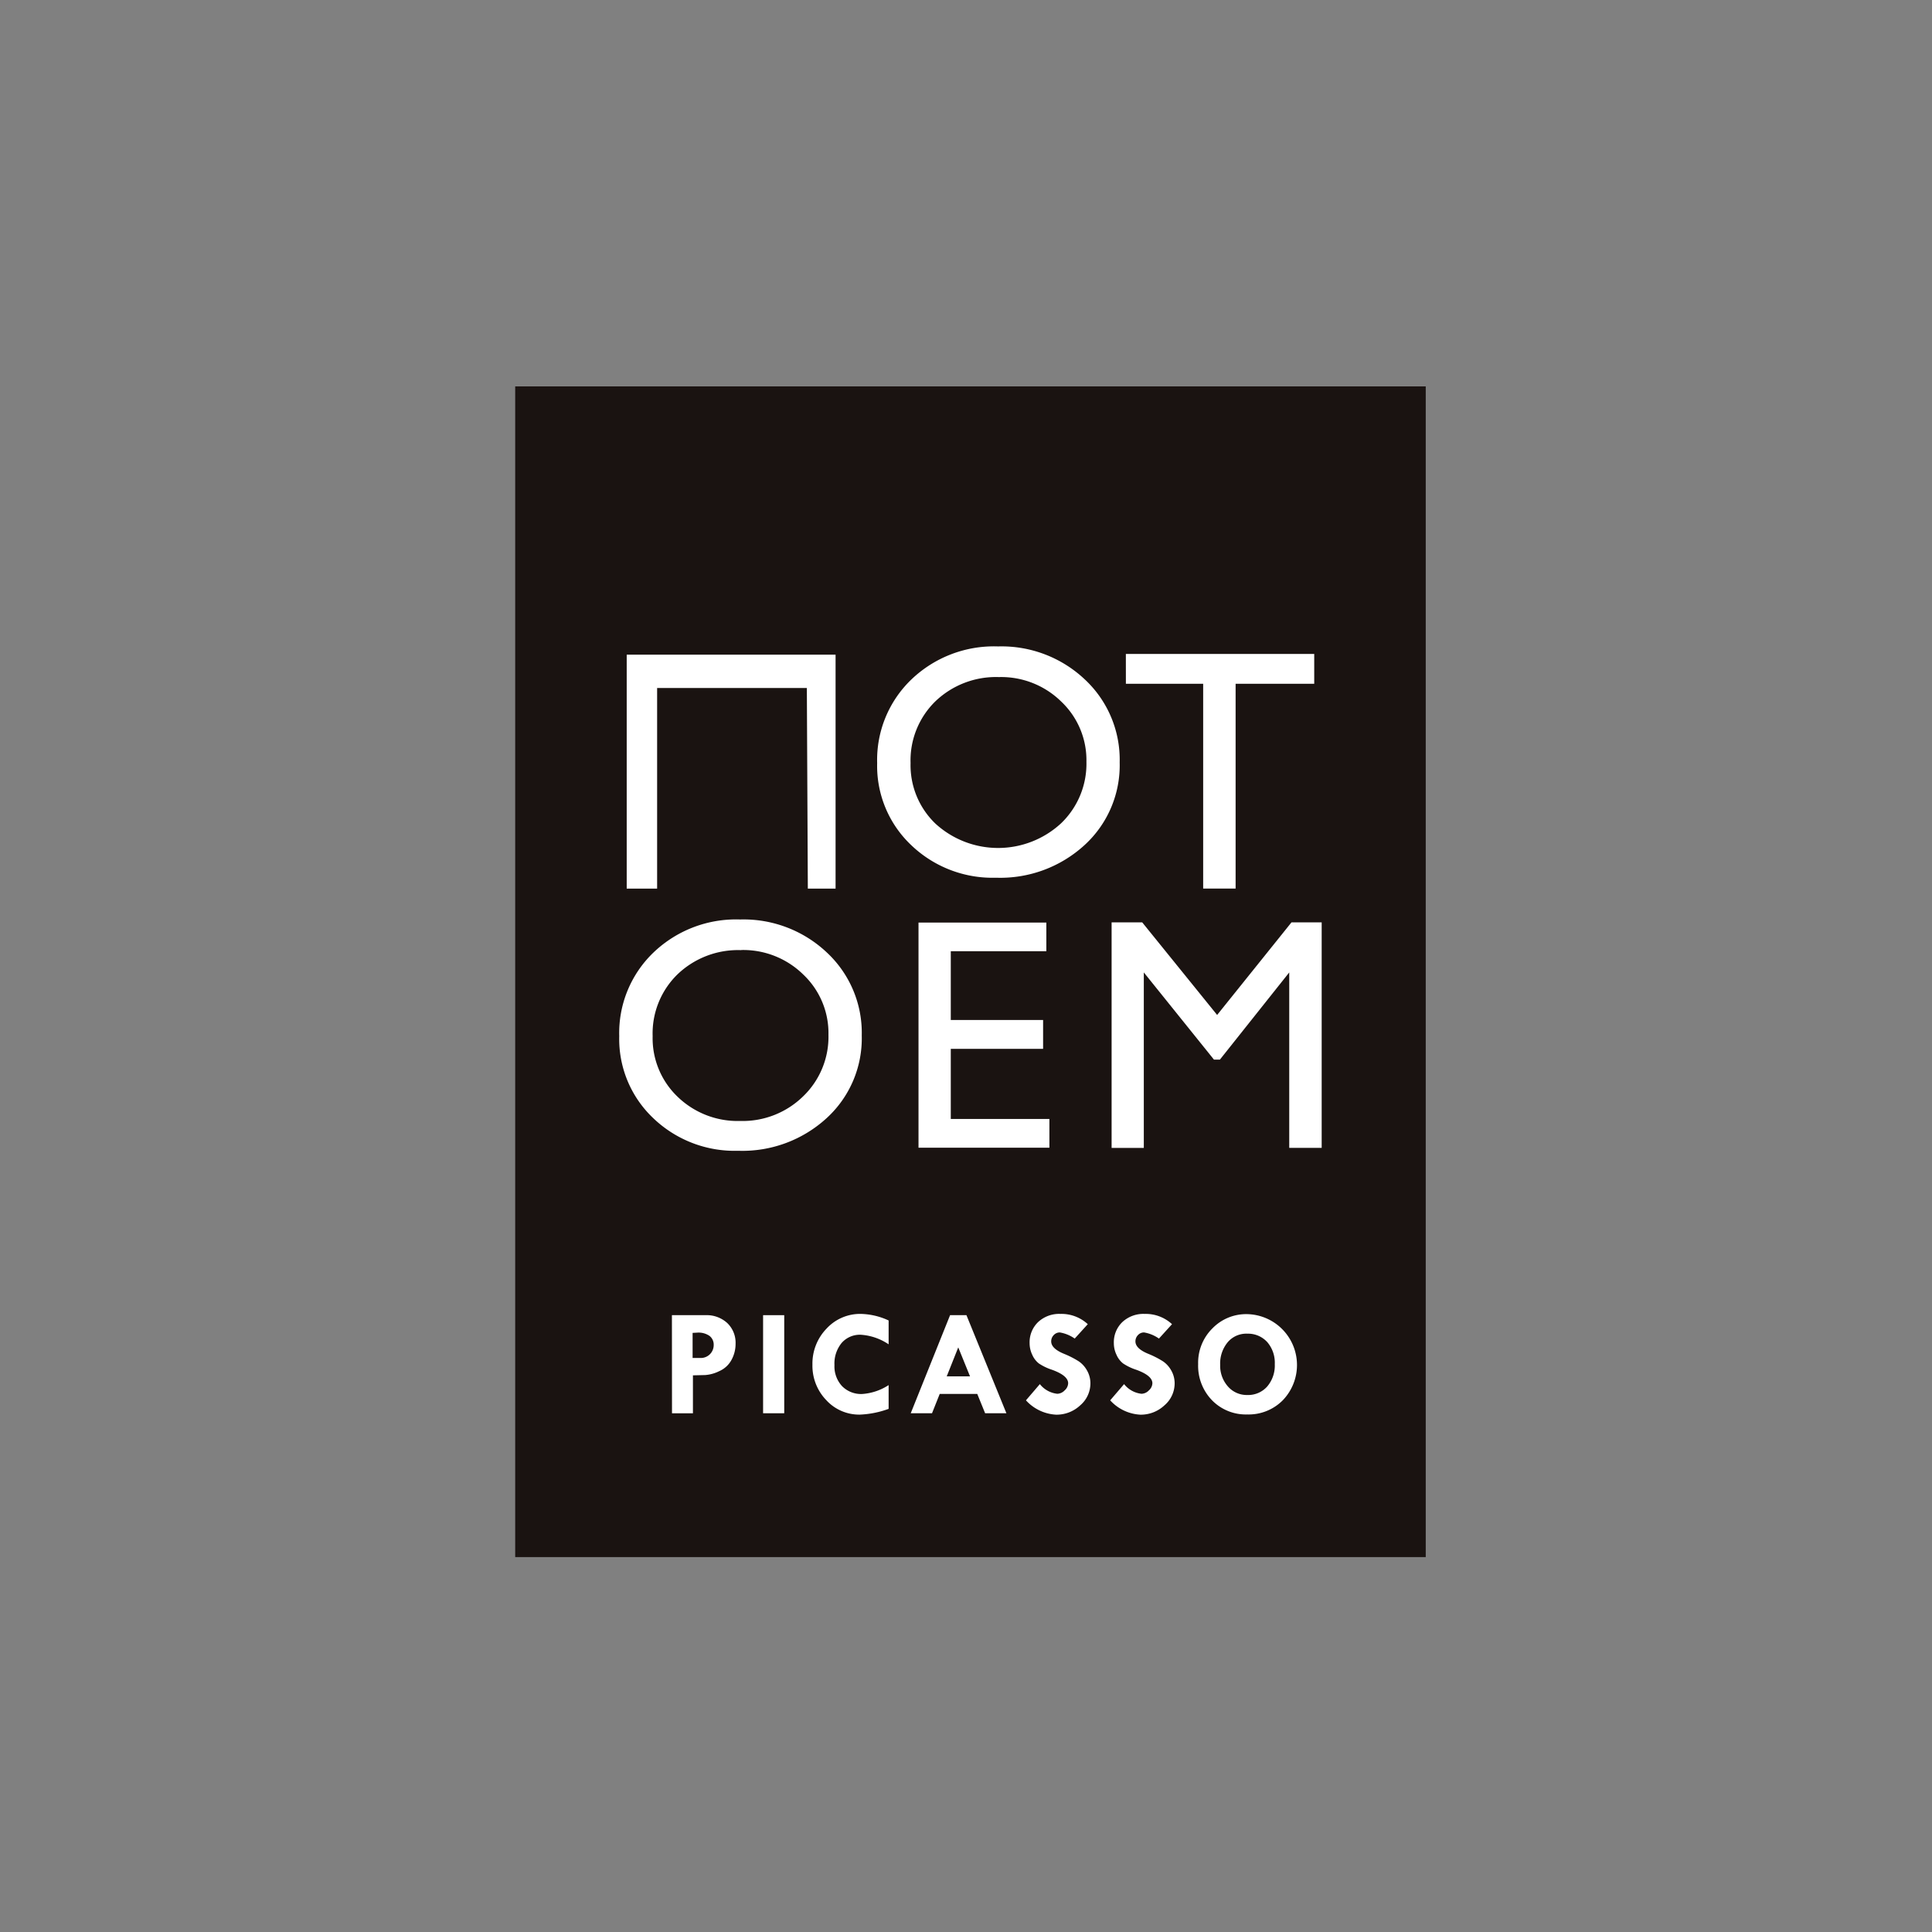 <svg xmlns="http://www.w3.org/2000/svg" xmlns:xlink="http://www.w3.org/1999/xlink" width="120" height="120" viewBox="0 0 120 120">
  <rect x="0" y="0" width="120" height="120" fill="#808080" stroke="none"/>
  <defs>
    <clipPath id="clip-path">
      <rect id="長方形_16" data-name="長方形 16" width="56.556" height="72.714" fill="none"/>
    </clipPath>
    <clipPath id="clip-notoem">
      <rect width="120" height="120"/>
    </clipPath>
  </defs>
  <g id="notoem" clip-path="url(#clip-notoem)">
    <g id="グループ_31" data-name="グループ 31" transform="translate(32 24)">
      <rect id="長方形_14" data-name="長方形 14" width="56.555" height="72.714" transform="translate(0 0)" fill="#1a1311"/>
      <path id="パス_265" data-name="パス 265" d="M23.218,29.229h1.905V43.76H23.4L23.339,31.3h-9.3V43.76H12.15V29.229H23.218Z" transform="translate(-5.224 -12.567)" fill="#fff"/>
      <g id="グループ_30" data-name="グループ 30" transform="translate(0 0)">
        <g id="グループ_29" data-name="グループ 29" clip-path="url(#clip-path)">
          <path id="パス_266" data-name="パス 266" d="M46.942,28.333a7.534,7.534,0,0,1,5.405,2.055,6.819,6.819,0,0,1,2.159,5.153,6.708,6.708,0,0,1-2.179,5.128,7.747,7.747,0,0,1-5.5,2.03,7.3,7.3,0,0,1-5.275-2.03,6.768,6.768,0,0,1-2.109-5.088,6.922,6.922,0,0,1,2.124-5.194,7.412,7.412,0,0,1,5.37-2.055m.08,1.905a5.435,5.435,0,0,0-3.952,1.5,5.123,5.123,0,0,0-1.547,3.84,5.028,5.028,0,0,0,1.552,3.769,5.764,5.764,0,0,0,7.8-.03A5.126,5.126,0,0,0,52.441,35.5a5.009,5.009,0,0,0-1.568-3.745,5.323,5.323,0,0,0-3.851-1.519" transform="translate(-16.961 -12.182)" fill="#fff"/>
          <path id="パス_267" data-name="パス 267" d="M66.538,29.153h11.7v1.854H73.355v12.72H71.34V31.007h-4.8Z" transform="translate(-28.609 -12.535)" fill="#fff"/>
          <path id="パス_268" data-name="パス 268" d="M18.832,58.086a7.534,7.534,0,0,1,5.405,2.055A6.819,6.819,0,0,1,26.4,65.294a6.708,6.708,0,0,1-2.179,5.128,7.747,7.747,0,0,1-5.5,2.03,7.3,7.3,0,0,1-5.275-2.03,6.768,6.768,0,0,1-2.109-5.088,6.922,6.922,0,0,1,2.124-5.194,7.412,7.412,0,0,1,5.37-2.055m.08,1.905a5.435,5.435,0,0,0-3.952,1.5,5.123,5.123,0,0,0-1.547,3.84A5.028,5.028,0,0,0,14.966,69.1a5.362,5.362,0,0,0,3.887,1.5,5.369,5.369,0,0,0,3.911-1.534,5.126,5.126,0,0,0,1.568-3.819,5.009,5.009,0,0,0-1.568-3.745,5.323,5.323,0,0,0-3.851-1.519" transform="translate(-4.875 -24.975)" fill="#fff"/>
          <path id="パス_269" data-name="パス 269" d="M43.943,58.42h7.94V60.2H45.948v4.271h5.734v1.794H45.948V70.62h6.125v1.785H43.943Z" transform="translate(-18.893 -25.118)" fill="#fff"/>
          <path id="パス_270" data-name="パス 270" d="M76.154,58.4h1.875V72.408H76.014V61.51l-4.306,5.414h-.371L66.981,61.51v10.9h-2V58.4h1.9l4.654,5.752Z" transform="translate(-27.937 -25.111)" fill="#fff"/>
          <path id="パス_271" data-name="パス 271" d="M17.076,101.2H19.16a1.885,1.885,0,0,1,1.355.49,1.694,1.694,0,0,1,.515,1.287,2.07,2.07,0,0,1-.253,1,1.578,1.578,0,0,1-.763.7,2.328,2.328,0,0,1-.873.242l-.76.018v2.357h-1.3Zm1.285,1.1v1.559h.51a.8.8,0,0,0,.8-.8.683.683,0,0,0-.264-.575,1.2,1.2,0,0,0-.751-.2Z" transform="translate(-7.342 -43.512)" fill="#fff"/>
          <rect id="長方形_15" data-name="長方形 15" width="1.313" height="6.092" transform="translate(15.397 57.688)" fill="#fff"/>
          <path id="パス_272" data-name="パス 272" d="M37.119,101.462v1.485a3.487,3.487,0,0,0-1.731-.594,1.5,1.5,0,0,0-1.188.51,2.015,2.015,0,0,0-.445,1.373,1.809,1.809,0,0,0,.469,1.306,1.653,1.653,0,0,0,1.253.49,3.433,3.433,0,0,0,1.642-.552v1.476a5.871,5.871,0,0,1-1.787.357,2.771,2.771,0,0,1-2.087-.9,3.074,3.074,0,0,1-.858-2.2,3.121,3.121,0,0,1,.874-2.239,2.832,2.832,0,0,1,2.127-.916,4.3,4.3,0,0,1,1.731.408" transform="translate(-13.925 -43.449)" fill="#fff"/>
          <path id="パス_273" data-name="パス 273" d="M45.544,101.2h1.017l2.482,6.092H47.721l-.488-1.2H44.9l-.478,1.2H43.1Zm.508,2-.716,1.8h1.447Z" transform="translate(-18.533 -43.512)" fill="#fff"/>
          <path id="パス_274" data-name="パス 274" d="M59.5,101.69l-.817.9a2.238,2.238,0,0,0-.927-.381.505.505,0,0,0-.376.165.549.549,0,0,0-.157.392q0,.45.816.779a5.71,5.71,0,0,1,.9.462,1.664,1.664,0,0,1,.513.573,1.594,1.594,0,0,1,.206.793,1.793,1.793,0,0,1-.633,1.364,2.141,2.141,0,0,1-1.5.58,2.717,2.717,0,0,1-1.87-.891l.863-1.007a1.6,1.6,0,0,0,1.085.6.652.652,0,0,0,.455-.211.614.614,0,0,0,.218-.442q0-.476-1.007-.84a3.3,3.3,0,0,1-.816-.393,1.4,1.4,0,0,1-.406-.534,1.664,1.664,0,0,1-.165-.717,1.74,1.74,0,0,1,.529-1.318,1.918,1.918,0,0,1,1.382-.506,2.406,2.406,0,0,1,1.7.636" transform="translate(-23.931 -43.449)" fill="#fff"/>
          <path id="パス_275" data-name="パス 275" d="M68.682,101.69l-.817.9a2.238,2.238,0,0,0-.927-.381.5.5,0,0,0-.376.165.549.549,0,0,0-.157.392q0,.45.816.779a5.71,5.71,0,0,1,.9.462,1.664,1.664,0,0,1,.513.573,1.594,1.594,0,0,1,.206.793,1.793,1.793,0,0,1-.633,1.364,2.141,2.141,0,0,1-1.5.58,2.717,2.717,0,0,1-1.87-.891l.863-1.007a1.6,1.6,0,0,0,1.085.6.652.652,0,0,0,.455-.211.614.614,0,0,0,.218-.442q0-.476-1.007-.84a3.3,3.3,0,0,1-.816-.393,1.4,1.4,0,0,1-.406-.534,1.664,1.664,0,0,1-.165-.717,1.74,1.74,0,0,1,.529-1.318,1.918,1.918,0,0,1,1.382-.506,2.406,2.406,0,0,1,1.7.636" transform="translate(-27.881 -43.449)" fill="#fff"/>
          <path id="パス_276" data-name="パス 276" d="M74.413,104.194a3,3,0,0,1,.893-2.229,2.917,2.917,0,0,1,2.118-.879,3.16,3.16,0,0,1,2.251,5.345,2.98,2.98,0,0,1-2.209.886,2.931,2.931,0,0,1-2.192-.882,3.074,3.074,0,0,1-.861-2.241m3.071-1.893a1.512,1.512,0,0,0-1.234.529,2.068,2.068,0,0,0-.469,1.4,1.94,1.94,0,0,0,.478,1.345,1.55,1.55,0,0,0,1.206.534,1.58,1.58,0,0,0,1.237-.527,2.007,2.007,0,0,0,.471-1.389,1.966,1.966,0,0,0-.462-1.364,1.61,1.61,0,0,0-1.227-.529" transform="translate(-31.994 -43.463)" fill="#fff"/>
        </g>
      </g>
    </g>
  </g>
</svg>
